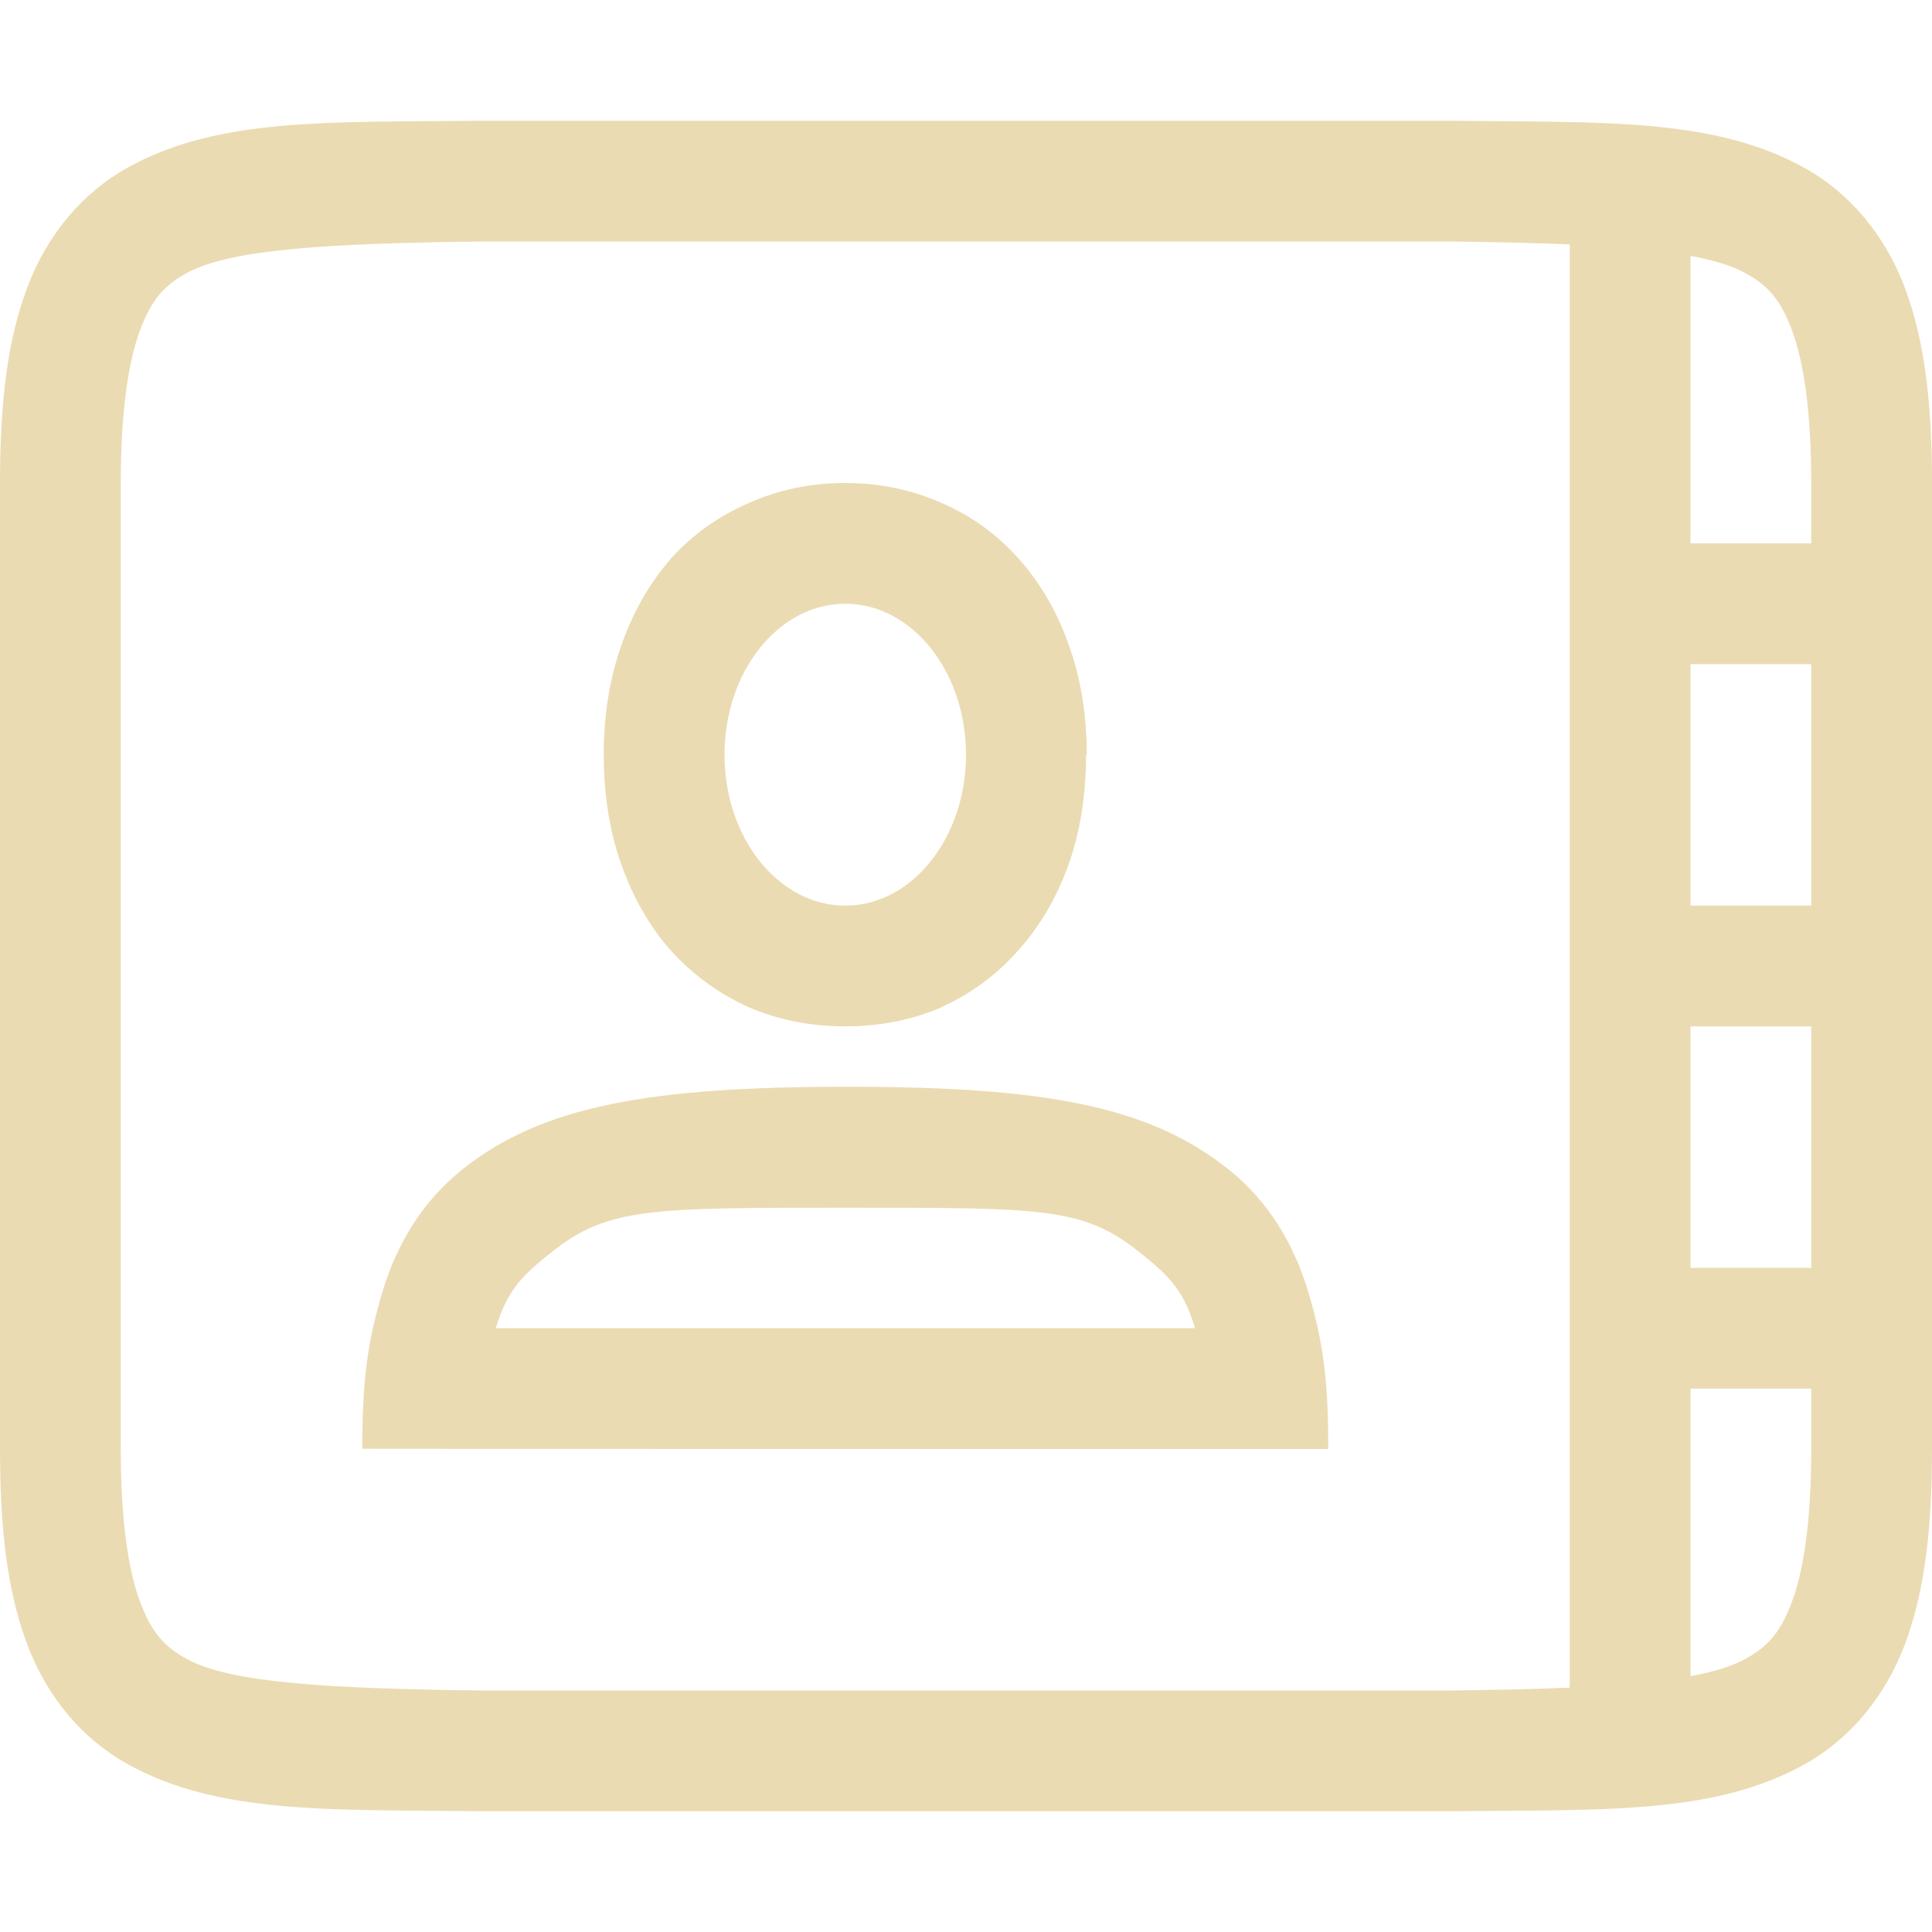 <svg xmlns="http://www.w3.org/2000/svg" style="isolation:isolate" width="16" height="16" viewBox="0 0 16 16">
 <defs>
  <style id="current-color-scheme" type="text/css">
   .ColorScheme-Text { color:#ebdbb2; } .ColorScheme-Highlight { color:#458588; }
  </style>
  <linearGradient id="arrongin" x1="0%" x2="0%" y1="0%" y2="100%">
   <stop offset="0%" style="stop-color:#d79921; stop-opacity:1"/>
   <stop offset="100%" style="stop-color:#b57614; stop-opacity:1"/>
  </linearGradient>
  <linearGradient id="aurora" x1="0%" x2="0%" y1="0%" y2="100%">
   <stop offset="0%" style="stop-color:#83a598; stop-opacity:1"/>
   <stop offset="100%" style="stop-color:#b16286; stop-opacity:1"/>
  </linearGradient>
  <linearGradient id="fitdance" x1="0%" x2="0%" y1="0%" y2="100%">
   <stop offset="0%" style="stop-color:#8ec07c; stop-opacity:1"/>
   <stop offset="100%" style="stop-color:#458588; stop-opacity:1"/>
  </linearGradient>
  <linearGradient id="oomox" x1="0%" x2="0%" y1="0%" y2="100%">
   <stop offset="0%" style="stop-color:#458588; stop-opacity:1"/>
   <stop offset="100%" style="stop-color:#928374; stop-opacity:1"/>
  </linearGradient>
  <linearGradient id="rainblue" x1="0%" x2="0%" y1="0%" y2="100%">
   <stop offset="0%" style="stop-color:#b8bb26; stop-opacity:1"/>
   <stop offset="100%" style="stop-color:#076678; stop-opacity:1"/>
  </linearGradient>
  <linearGradient id="sunrise" x1="0%" x2="0%" y1="0%" y2="100%">
   <stop offset="0%" style="stop-color: #fe8019; stop-opacity:1"/>
   <stop offset="100%" style="stop-color: #fabd2f; stop-opacity:1"/>
  </linearGradient>
  <linearGradient id="telinkrin" x1="0%" x2="0%" y1="0%" y2="100%">
   <stop offset="0%" style="stop-color: #83a598; stop-opacity:1"/>
   <stop offset="100%" style="stop-color: #83a598; stop-opacity:1"/>
  </linearGradient>
  <linearGradient id="60spsycho" x1="0%" x2="0%" y1="0%" y2="100%">
   <stop offset="0%" style="stop-color: #fb4934; stop-opacity:1"/>
   <stop offset="25%" style="stop-color: #fabd2f; stop-opacity:1"/>
   <stop offset="50%" style="stop-color: #fe8019; stop-opacity:1"/>
   <stop offset="100%" style="stop-color: #689d6a; stop-opacity:1"/>
  </linearGradient>
  <linearGradient id="90ssummer" x1="0%" x2="0%" y1="0%" y2="100%">
   <stop offset="0%" style="stop-color: #b16286; stop-opacity:1"/>
   <stop offset="20%" style="stop-color: #8ec07c; stop-opacity:1"/>
   <stop offset="50%" style="stop-color: #fabd2f; stop-opacity:1"/>
   <stop offset="100%" style="stop-color: #458588; stop-opacity:1"/>
  </linearGradient>
  <linearGradient id="cyberneon" x1="0%" x2="0%" y1="0%" y2="100%">
    <stop offset="0" style="stop-color:#83a598; stop-opacity:1"/>
    <stop offset="1" style="stop-color:#b16286; stop-opacity:1"/>
  </linearGradient>
 </defs>
 <path style="fill:currentColor" class="ColorScheme-Text" fill-rule="evenodd" d="M 15 10.5 L 15 8.5 L 15 8.5 L 14 8.5 L 14 10.5 L 15 10.5 Z M 15 11.5 L 15 12 C 15 12.592 14.937 13.006 14.84 13.266 C 14.742 13.526 14.638 13.637 14.455 13.738 C 14.345 13.799 14.193 13.846 14 13.881 L 14 11.5 L 15 11.5 Z M 15 7.5 L 15 5.5 L 15 5.5 L 14 5.5 L 14 7.5 L 15 7.5 L 15 7.5 Z M 15 4.5 L 15 4 C 15 3.408 14.937 2.994 14.84 2.734 C 14.742 2.475 14.639 2.363 14.455 2.262 C 14.345 2.201 14.193 2.155 14 2.119 L 14 2.119 L 14 4.5 L 15 4.5 L 15 4.5 L 15 4.5 Z M 7 5 C 7.552 5 8 5.56 8 6.25 C 8 6.94 7.552 7.5 7 7.5 C 6.448 7.5 6 6.94 6 6.25 C 6 5.56 6.448 5 7 5 L 7 5 L 7 5 L 7 5 L 7 5 L 7 5 L 7 5 Z M 7.016 10.002 C 8.623 10.002 8.967 9.997 9.43 10.365 C 9.661 10.549 9.8 10.672 9.895 10.994 C 9.895 10.996 9.896 10.998 9.897 11 L 4.106 11 C 4.106 10.998 4.107 10.996 4.108 10.994 C 4.203 10.672 4.343 10.549 4.574 10.365 C 5.037 9.997 5.409 10.002 7.016 10.002 L 7.016 10.002 L 7.016 10.002 L 7.016 10.002 L 7.016 10.002 L 7.016 10.002 L 7.016 10.002 Z M 7 4 C 6.717 4 6.448 4.055 6.201 4.166 C 5.955 4.272 5.736 4.426 5.555 4.627 L 5.555 4.629 L 5.553 4.631 C 5.376 4.833 5.24 5.074 5.144 5.35 C 5.047 5.625 5 5.927 5 6.25 C 5 6.577 5.047 6.882 5.145 7.158 C 5.241 7.429 5.376 7.668 5.553 7.869 L 5.555 7.871 C 5.736 8.072 5.953 8.229 6.197 8.34 L 6.199 8.342 L 6.201 8.342 C 6.448 8.448 6.718 8.5 7 8.5 C 7.282 8.5 7.55 8.448 7.797 8.342 L 7.797 8.34 C 8.042 8.23 8.255 8.072 8.432 7.871 C 8.613 7.67 8.753 7.43 8.85 7.158 C 8.948 6.882 8.994 6.577 8.994 6.25 L 9 6.25 C 9 5.928 8.953 5.627 8.855 5.352 C 8.759 5.075 8.619 4.831 8.438 4.629 C 8.26 4.427 8.044 4.272 7.799 4.166 C 7.551 4.056 7.283 4 7 4 L 7 4 L 7 4 L 7 4 L 7 4 L 7 4 L 7 4 Z M 7.016 9 C 5.369 9 4.487 9.161 3.83 9.684 C 3.502 9.945 3.284 10.3 3.162 10.715 C 3.04 11.13 3.001 11.447 3 11.998 C 4 12 10 12 11 12 C 11 11.449 10.962 11.132 10.84 10.717 C 10.718 10.302 10.502 9.945 10.174 9.684 C 9.517 9.161 8.662 9 7.016 9 L 7.016 9 L 7.016 9 L 7.016 9 L 7.016 9 L 7.016 9 Z M 13 2.024 C 12.704 2.012 12.371 2.004 12 2 L 4 2 L 4 2 L 4 2 L 4 2 L 4 2 C 2.741 2.015 1.911 2.06 1.545 2.262 C 1.362 2.363 1.258 2.474 1.16 2.734 C 1.063 2.994 1 3.408 1 4 L 1 12 C 1 12.592 1.063 13.006 1.16 13.266 C 1.258 13.525 1.362 13.637 1.545 13.738 C 1.911 13.94 2.741 13.985 4 14 L 4.006 14 L 12 14 C 12.371 13.996 12.704 13.989 13 13.976 L 13 2.024 L 13 2.024 L 13 2.024 L 13 2.024 Z M 3.994 1 C 2.736 1.014 1.815 0.969 1.063 1.385 C 0.686 1.592 0.389 1.944 0.225 2.383 C 0.06 2.821 0 3.342 0 4 L 0 12 C 0 12.658 0.06 13.179 0.225 13.617 C 0.389 14.056 0.686 14.406 1.063 14.613 C 1.815 15.028 2.736 14.985 3.994 15 L 3.996 15 L 12.002 15 L 12.006 15 C 13.264 14.986 14.185 15.031 14.938 14.615 C 15.314 14.408 15.611 14.056 15.776 13.617 C 15.94 13.179 16 12.658 16 12 L 16 4 C 16 3.342 15.94 2.821 15.775 2.383 C 15.611 1.944 15.314 1.594 14.938 1.387 C 14.185 0.972 13.264 1.015 12.006 1 L 12.004 1 L 3.998 1 L 3.994 1 L 3.994 1 L 3.994 1 L 3.994 1 L 3.994 1 L 3.994 1 L 3.994 1 Z"/>
</svg>
